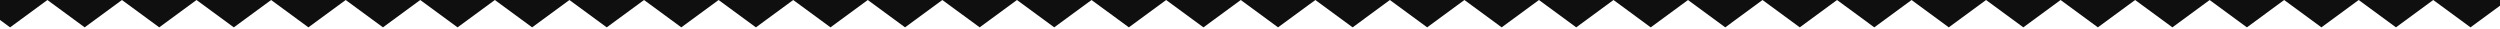 <?xml version="1.0" encoding="UTF-8"?> <svg xmlns="http://www.w3.org/2000/svg" width="1920" height="22" viewBox="0 0 1920 22" fill="none"><g clip-path="url(#clip0_1005_730)"><path d="M-421.801 0.004L-393.161 21.004L-364.525 0.004L-335.886 21.004L-307.248 0.004L-278.609 21.004L-249.972 0.004L-221.331 21.004L-192.695 0.004L-164.056 21.004L-135.418 0.004L-106.781 21.004L-78.152 0.004L-49.517 21.004L-20.881 0.004L7.75 21.004L36.388 0.004L65.023 21.004L93.657 0.004L122.296 21.004L150.929 0.004L179.572 21.004L208.207 0.004L236.847 21.004L265.484 0.004L294.123 21.004L322.762 0.004L351.399 21.004L380.04 0.004L408.682 21.004L437.323 0.004L465.962 21.004L494.601 0.004L523.242 21.004L551.883 0.004L580.528 21.004L609.17 0.004L637.812 21.004L666.456 0.004L695.092 21.004L723.733 0.004L752.378 21.004L781.017 0.004L809.661 21.004L838.305 0.004L866.951 21.004L895.599 0.004L924.245 21.004L952.895 0.004L981.547 21.004L1010.2 0.004H-421.801Z" fill="#0F0F0F"></path></g><g clip-path="url(#clip1_1005_730)"><path d="M1010.2 0.004L1038.82 21.004L1067.43 0.004L1096.05 21.004L1124.67 0.004L1153.29 21.004L1181.91 0.004L1210.53 21.004L1239.15 0.004L1267.76 21.004L1296.38 0.004L1325 21.004L1353.61 0.004L1382.22 21.004L1410.84 0.004L1439.45 21.004L1468.07 0.004L1496.68 21.004L1525.3 0.004L1553.92 21.004L1582.53 0.004L1611.15 21.004L1639.77 0.004L1668.39 21.004L1697 0.004L1725.62 21.004L1754.24 0.004L1782.86 21.004L1811.48 0.004L1840.1 21.004L1868.72 0.004L1897.34 21.004L1925.96 0.004L1954.58 21.004L1983.2 0.004L2011.83 21.004L2040.45 0.004L2069.07 21.004L2097.7 0.004L2126.31 21.004L2154.93 0.004L2183.56 21.004L2212.18 0.004L2240.8 21.004L2269.42 0.004L2298.05 21.004L2326.68 0.004L2355.31 21.004L2383.93 0.004L2412.57 21.004L2441.2 0.004H1010.2Z" fill="#0F0F0F"></path></g><defs><clipPath id="clip0_1005_730"><rect width="1432" height="21" fill="white" transform="matrix(1 0 0 -1 -421.801 21.004)"></rect></clipPath><clipPath id="clip1_1005_730"><rect width="1431" height="21" fill="white" transform="matrix(1 0 0 -1 1010.2 21.004)"></rect></clipPath></defs></svg> 